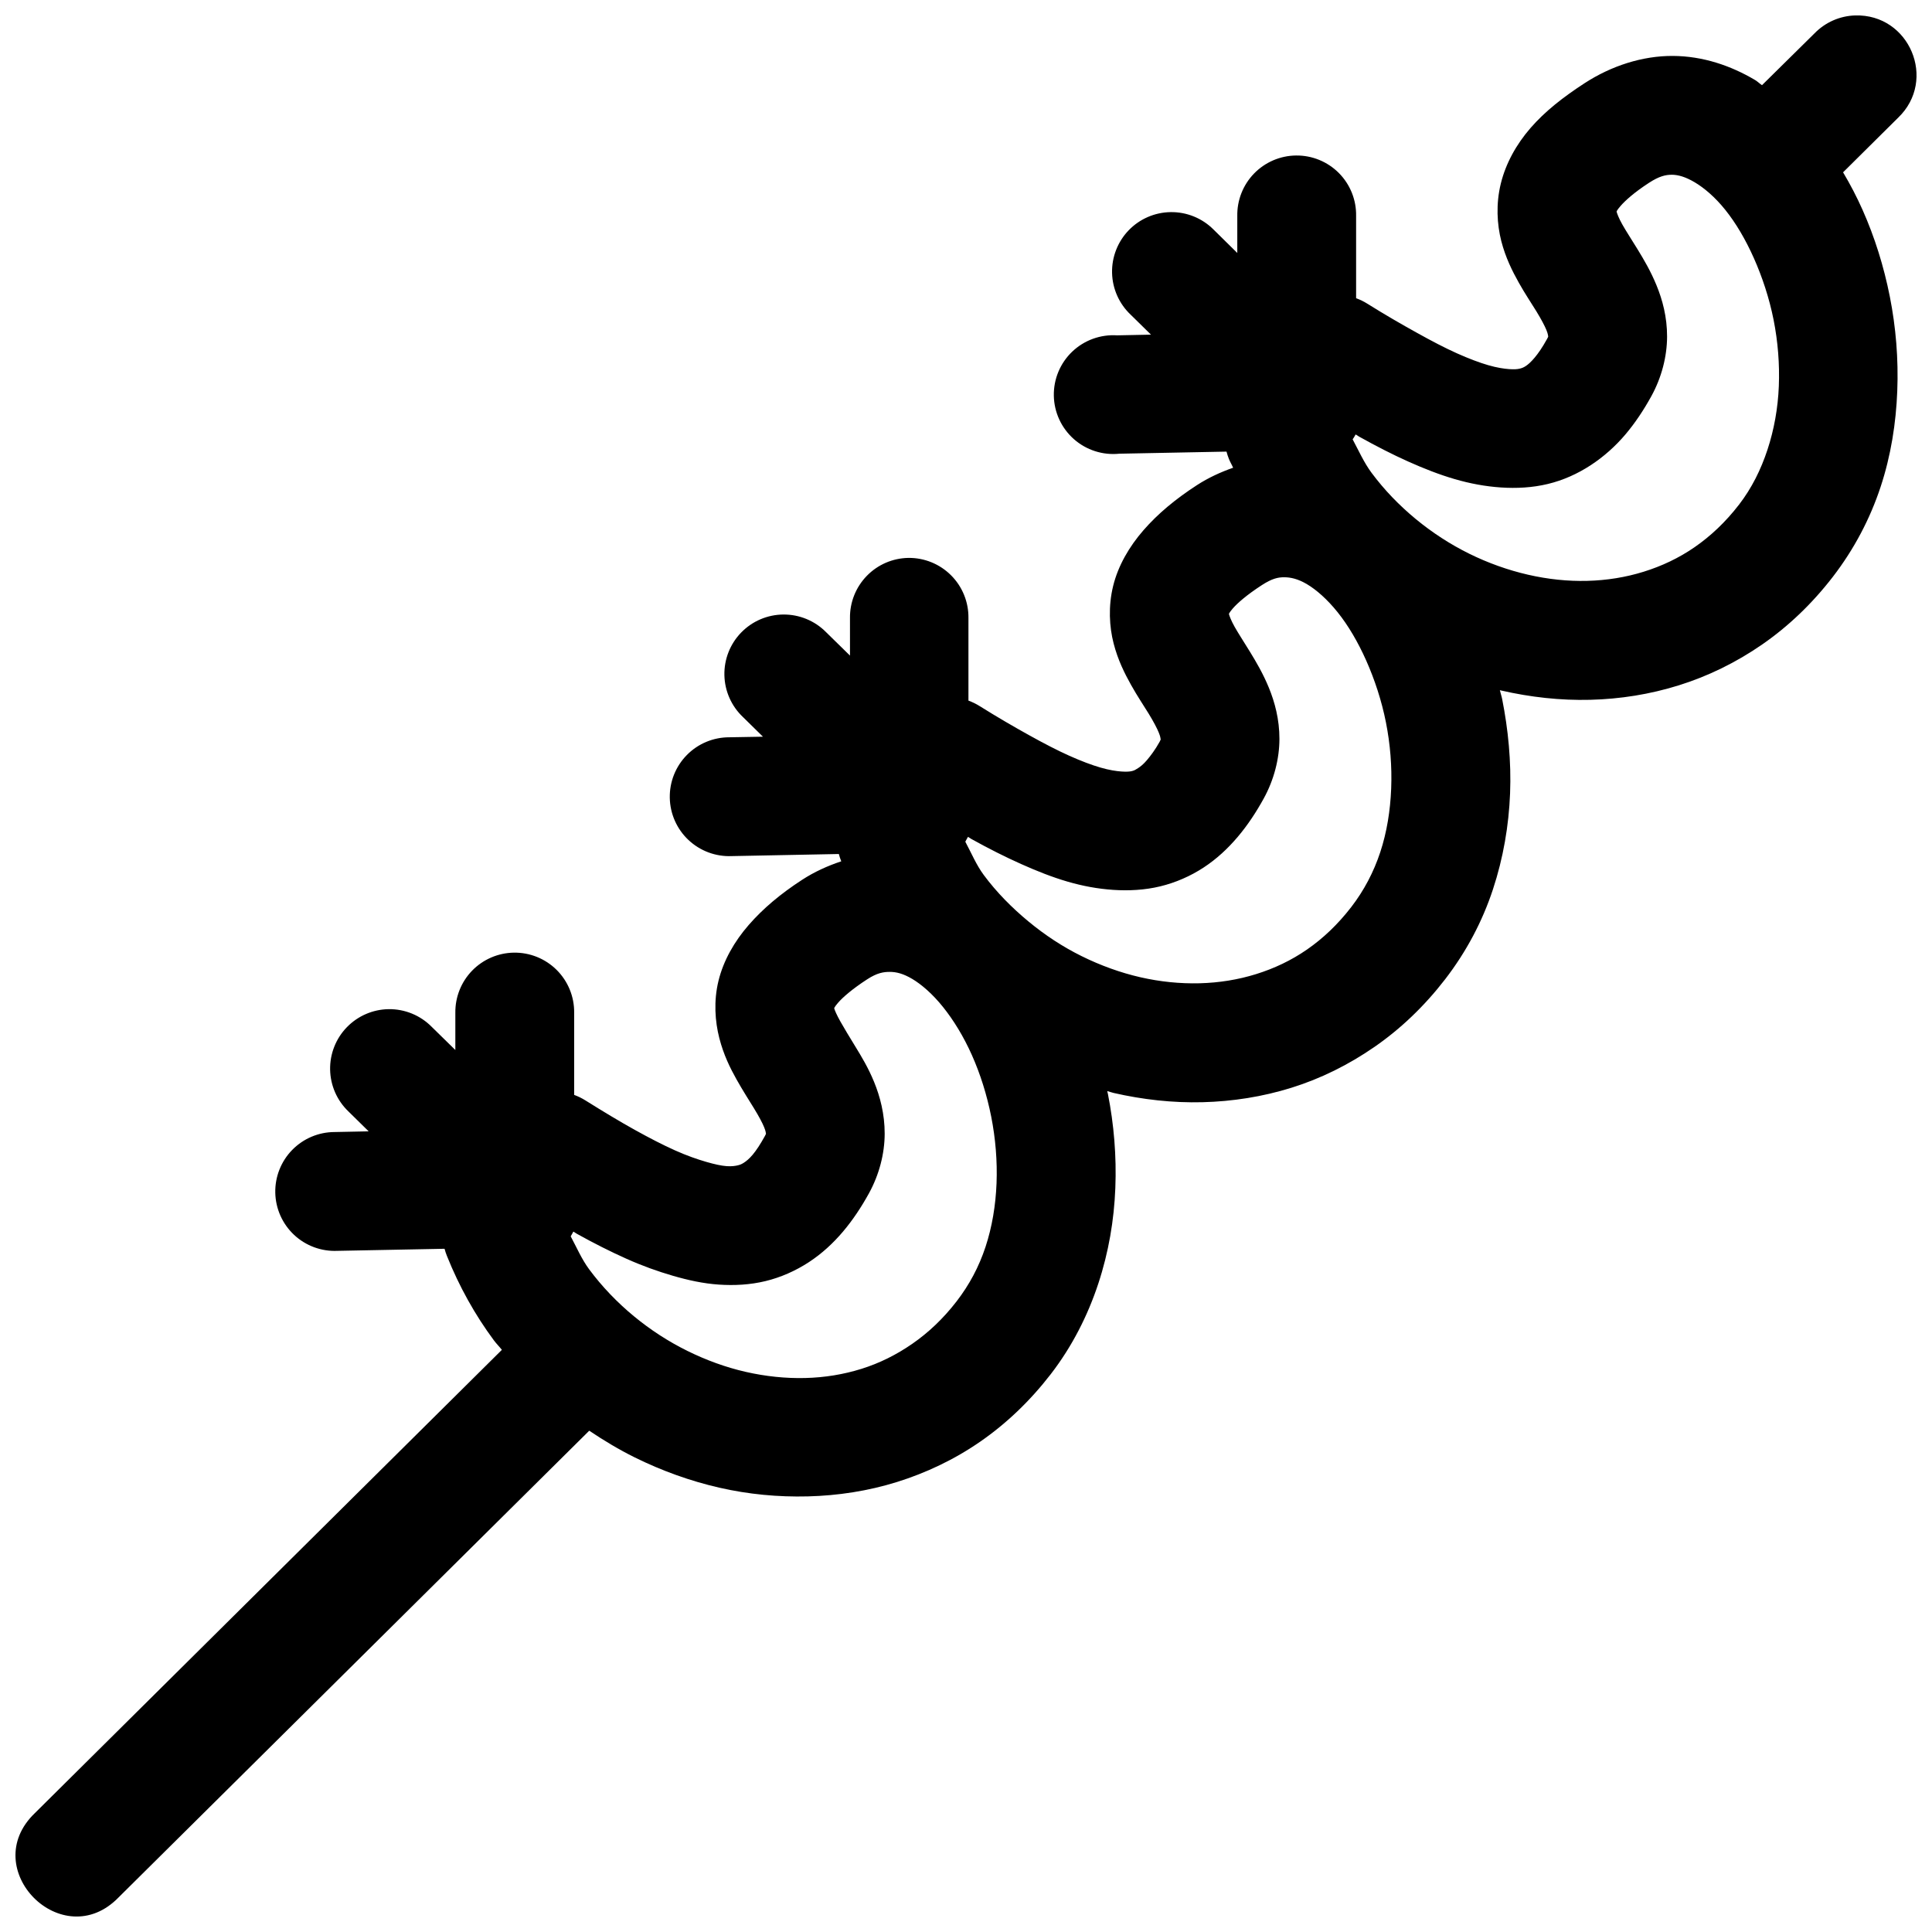 <?xml version="1.0" encoding="UTF-8"?>
<!-- Uploaded to: SVG Find, www.svgrepo.com, Generator: SVG Find Mixer Tools -->
<svg width="800px" height="800px" version="1.1" viewBox="144 144 512 512" xmlns="http://www.w3.org/2000/svg">
 <defs>
  <clipPath id="a">
   <path d="m148.09 148.09h503.81v503.81h-503.81z"/>
  </clipPath>
 </defs>
 <g clip-path="url(#a)">
  <path d="m635.64 148.09c-4.086 0.125-7.945 1.836-10.793 4.766l-13.898 13.715c-0.633-0.41-1.164-0.965-1.816-1.352-6.422-3.816-13.84-6.359-21.832-6.398-7.988-0.035-16.223 2.586-23.371 7.227-5.777 3.754-10.52 7.5-14.297 11.84s-6.578 9.375-7.902 14.762c-1.324 5.387-1.012 10.793 0.121 15.219 1.137 4.43 2.957 8.027 4.644 11.039 1.684 3.012 3.344 5.441 4.644 7.566 1.297 2.121 2.203 3.836 2.672 4.981 0.473 1.145 0.465 1.703 0.465 1.754 0 0.047 0.105-0.102-0.34 0.707-1.199 2.172-2.305 3.758-3.258 4.887-0.957 1.133-1.719 1.801-2.309 2.184-0.59 0.387-1.004 0.559-1.629 0.707-0.629 0.152-1.438 0.219-2.797 0.125-1.363-0.094-3.258-0.375-5.566-1.047-2.309-0.672-5.102-1.715-8.273-3.137-3.168-1.418-6.715-3.273-10.668-5.473-3.957-2.195-8.32-4.699-13.039-7.656-0.949-0.598-1.961-1.094-3.016-1.477v-21.77c0.086-4.262-1.562-8.375-4.562-11.402-3.004-3.023-7.102-4.703-11.363-4.648-4.199 0.047-8.203 1.77-11.125 4.781-2.922 3.016-4.519 7.07-4.438 11.27v9.777l-6.269-6.18c-3.016-3.035-7.133-4.711-11.41-4.644-4.199 0.062-8.199 1.797-11.113 4.824-2.91 3.027-4.492 7.094-4.394 11.293 0.102 4.199 1.875 8.184 4.93 11.066l5.383 5.289-8.98 0.184c-4.394-0.285-8.707 1.281-11.895 4.32-3.188 3.043-4.953 7.277-4.871 11.68s2.004 8.57 5.301 11.492c3.297 2.918 7.668 4.324 12.051 3.875l28.41-0.555c0.172 0.668 0.391 1.328 0.648 1.969 0.32 0.801 0.766 1.516 1.105 2.305-3.316 1.164-6.566 2.648-9.594 4.613-5.777 3.75-10.398 7.621-14.176 11.961s-6.703 9.375-8.027 14.762-1.012 10.797 0.125 15.219c1.137 4.43 2.957 8.031 4.644 11.039 1.684 3.012 3.344 5.445 4.641 7.566 1.301 2.121 2.207 3.867 2.676 5.012 0.469 1.145 0.461 1.551 0.461 1.598 0 0.051 0.23 0.023-0.215 0.832-1.199 2.172-2.426 3.758-3.383 4.891-0.957 1.129-1.715 1.703-2.305 2.09-0.594 0.387-1.004 0.648-1.633 0.801-0.625 0.148-1.434 0.215-2.797 0.121s-3.258-0.375-5.566-1.047c-2.309-0.668-5.102-1.715-8.27-3.133-3.172-1.422-6.746-3.277-10.703-5.477-3.953-2.195-8.285-4.699-13.008-7.656-0.949-0.598-1.957-1.094-3.012-1.477v-21.895c0.051-4.238-1.609-8.32-4.609-11.316-3-3-7.078-4.66-11.32-4.609-4.16 0.07-8.121 1.785-11.02 4.773-2.898 2.984-4.496 6.992-4.445 11.152v9.965l-6.367-6.242c-2.984-3.004-7.051-4.676-11.285-4.644-4.215 0.031-8.238 1.746-11.176 4.769-2.941 3.019-4.543 7.094-4.453 11.305 0.09 4.215 1.863 8.215 4.93 11.109l5.289 5.195-8.887 0.156c-4.238-0.016-8.305 1.676-11.277 4.695-2.977 3.019-4.606 7.109-4.527 11.348 0.078 4.234 1.859 8.262 4.945 11.168 3.082 2.906 7.207 4.449 11.441 4.277l28.414-0.555c0.172 0.66 0.387 1.305 0.645 1.938-3.582 1.184-7.102 2.773-10.363 4.891-5.777 3.75-10.398 7.652-14.176 11.992-3.777 4.34-6.668 9.375-7.992 14.758-1.324 5.387-0.922 10.797 0.215 15.223s2.863 7.906 4.551 10.918c1.684 3.008 3.344 5.562 4.641 7.688 1.301 2.121 2.207 3.836 2.676 4.981 0.469 1.145 0.461 1.582 0.461 1.629s0.203-0.102-0.246 0.707c-1.195 2.172-2.301 3.852-3.258 4.981-0.957 1.133-1.715 1.707-2.305 2.094-0.594 0.387-1.004 0.555-1.633 0.707-0.625 0.148-1.559 0.305-2.918 0.215-1.367-0.094-3.137-0.469-5.445-1.137-2.309-0.672-5.102-1.625-8.27-3.047-3.172-1.418-6.715-3.246-10.672-5.441-3.957-2.199-8.316-4.824-13.039-7.781-0.949-0.598-1.957-1.09-3.012-1.477v-21.77c0.051-4.258-1.625-8.352-4.641-11.352-3.019-3.004-7.125-4.652-11.383-4.578-4.156 0.074-8.121 1.789-11.02 4.773-2.898 2.984-4.496 6.996-4.445 11.156v9.871l-6.273-6.148c-3.008-3.047-7.129-4.734-11.41-4.676-4.184 0.062-8.168 1.789-11.078 4.797-2.91 3.004-4.5 7.047-4.426 11.23 0.078 4.184 1.816 8.164 4.836 11.062l5.379 5.289-9.008 0.184c-4.238 0.004-8.297 1.715-11.258 4.746-2.961 3.027-4.574 7.125-4.481 11.359 0.094 4.238 1.895 8.258 4.988 11.152 3.094 2.894 7.223 4.418 11.457 4.231l28.414-0.551c0.172 0.656 0.387 1.305 0.645 1.938 3.25 8.102 7.434 15.598 12.422 22.324 0.66 0.887 1.438 1.656 2.125 2.519l-123.74 122.75c-15.469 14.797 7.324 37.715 22.199 22.324l124.69-123.64c3.894 2.609 7.902 5.023 12.055 7.074 7.176 3.543 14.695 6.258 22.418 8.023 7.719 1.766 15.574 2.508 23.492 2.309 7.918-0.203 15.895-1.414 23.586-3.812 7.691-2.402 15.176-5.926 22.078-10.703 6.902-4.777 13.195-10.766 18.695-17.895 5.695-7.387 9.816-15.594 12.578-23.957 2.758-8.359 4.184-16.848 4.519-25.336 0.336-8.492-0.371-16.902-1.969-24.969-0.051-0.254-0.133-0.488-0.184-0.738 0.57 0.141 1.117 0.359 1.691 0.492 7.719 1.766 15.668 2.66 23.586 2.457 7.914-0.199 15.895-1.441 23.586-3.844 7.688-2.398 15.082-6.047 21.984-10.824 6.902-4.773 13.195-10.766 18.695-17.895 5.695-7.387 9.91-15.441 12.668-23.801 2.762-8.359 4.219-16.969 4.555-25.461 0.332-8.492-0.496-16.934-2.094-25-0.16-0.809-0.438-1.566-0.613-2.367 0.121 0.027 0.246 0.062 0.367 0.09 7.723 1.77 15.668 2.66 23.586 2.461 7.918-0.199 15.805-1.441 23.492-3.844 7.691-2.398 15.18-6.047 22.078-10.824 6.902-4.777 13.199-10.766 18.699-17.895 5.695-7.387 9.906-15.473 12.668-23.832 2.762-8.359 4.094-16.941 4.426-25.43 0.336-8.492-0.367-16.934-1.965-25-1.598-8.07-4.027-15.809-7.227-23-1.547-3.481-3.273-6.781-5.168-9.965l14.605-14.484c10.387-9.984 2.992-27.527-11.406-27.09zm-48.586 42.219c1.664 0.008 3.609 0.547 6.059 2s5.352 3.867 8.117 7.32c2.766 3.449 5.352 7.812 7.566 12.789 2.215 4.977 4.082 10.586 5.227 16.359 1.145 5.777 1.613 11.715 1.383 17.559-0.23 5.844-1.27 11.57-3.012 16.852-1.746 5.281-4.16 10.168-7.535 14.543-3.574 4.633-7.523 8.336-11.746 11.258-4.223 2.922-8.73 5.031-13.5 6.516-4.769 1.488-9.812 2.301-14.977 2.43-5.16 0.133-10.414-0.422-15.68-1.629-5.269-1.203-10.586-3.094-15.59-5.566-5.008-2.473-9.797-5.574-14.176-9.191-4.379-3.621-8.316-7.676-11.75-12.301-1.98-2.672-3.383-5.852-4.981-8.824l0.34-0.492 0.461-0.801c0.297 0.168 0.625 0.418 0.922 0.582 4.57 2.539 8.832 4.731 13.039 6.613 4.203 1.883 8.254 3.465 12.301 4.644 4.047 1.176 8.105 1.934 12.207 2.211 4.102 0.281 8.379 0.062 12.453-0.922 4.078-0.98 7.898-2.707 11.379-4.981 3.477-2.273 6.582-5.066 9.191-8.148 2.609-3.082 4.863-6.504 6.859-10.117 2.746-4.981 4.168-10.578 4.18-15.805 0.016-5.231-1.242-9.805-2.797-13.594-1.551-3.789-3.398-6.894-5.012-9.531-1.613-2.637-3.086-4.875-4.059-6.609-0.973-1.738-1.387-2.91-1.508-3.383-0.027 0.062-0.051-0.246 1.047-1.508 1.195-1.375 3.535-3.535 7.562-6.152 2.66-1.723 4.363-2.129 6.027-2.121zm-102.73 106.67c1.664 0.008 3.606 0.391 6.055 1.848 2.453 1.453 5.356 3.988 8.121 7.441 2.766 3.453 5.348 7.812 7.562 12.789 2.215 4.981 4.086 10.617 5.227 16.391 1.145 5.777 1.617 11.688 1.387 17.527-0.23 5.844-1.148 11.574-2.891 16.852-1.742 5.281-4.312 10.168-7.688 14.547-3.574 4.629-7.496 8.332-11.719 11.254-4.219 2.922-8.73 5.031-13.496 6.519-4.769 1.488-9.812 2.297-14.977 2.43-5.164 0.129-10.445-0.395-15.715-1.602-5.266-1.203-10.555-3.121-15.559-5.598-5.004-2.473-9.672-5.543-14.051-9.16-4.379-3.621-8.438-7.707-11.871-12.332-1.977-2.664-3.297-5.856-4.891-8.824l0.246-0.461 0.461-0.832c0.301 0.168 0.629 0.418 0.926 0.586 4.566 2.535 8.922 4.727 13.129 6.609s8.285 3.496 12.332 4.676c4.047 1.176 7.981 1.906 12.082 2.184 4.102 0.277 8.379 0.059 12.457-0.926 4.074-0.98 8.02-2.707 11.5-4.981 3.477-2.273 6.461-5.066 9.07-8.148 2.609-3.082 4.863-6.5 6.856-10.117 2.75-4.977 4.172-10.578 4.184-15.805 0.012-5.231-1.246-9.805-2.797-13.59-1.555-3.789-3.402-6.898-5.016-9.535-1.613-2.637-3.086-4.871-4.059-6.609-0.973-1.738-1.383-2.906-1.504-3.383-0.027 0.062-0.055-0.246 1.043-1.508 1.195-1.371 3.629-3.535 7.656-6.148 2.66-1.727 4.269-2.102 5.938-2.094zm-104.49 104.58c1.664 0.008 3.484 0.422 5.934 1.875 2.449 1.457 5.383 3.988 8.148 7.441 2.766 3.453 5.441 7.785 7.656 12.762 2.215 4.977 3.961 10.492 5.106 16.27 1.145 5.773 1.645 11.836 1.414 17.68-0.23 5.844-1.18 11.57-2.922 16.852-1.742 5.277-4.281 10.043-7.656 14.422-3.574 4.633-7.523 8.332-11.746 11.254-4.223 2.922-8.699 5.152-13.469 6.641s-9.719 2.301-14.883 2.43c-5.164 0.133-10.539-0.426-15.805-1.629-5.269-1.203-10.465-3.094-15.469-5.566-5.004-2.473-9.797-5.574-14.176-9.195-4.379-3.617-8.406-7.793-11.84-12.422-1.965-2.652-3.301-5.777-4.887-8.734l0.336-0.582 0.371-0.676c0.301 0.168 0.621 0.418 0.922 0.582 4.566 2.539 8.926 4.731 13.129 6.613 4.207 1.883 8.285 3.344 12.332 4.519 4.047 1.176 8.074 2.059 12.176 2.336s8.258 0.059 12.332-0.922 8.02-2.738 11.5-5.012c3.481-2.273 6.461-5.039 9.07-8.117 2.609-3.082 4.863-6.504 6.859-10.117 2.746-4.981 4.168-10.578 4.18-15.805 0.016-5.231-1.246-9.926-2.797-13.715s-3.367-6.773-4.981-9.41c-1.613-2.637-2.996-4.906-3.969-6.644-0.973-1.734-1.508-2.996-1.629-3.473-0.027 0.062-0.051-0.246 1.047-1.508 1.195-1.371 3.66-3.566 7.688-6.18 2.656-1.727 4.359-1.977 6.027-1.969z" fill-rule="evenodd"/>
 </g>
</svg>